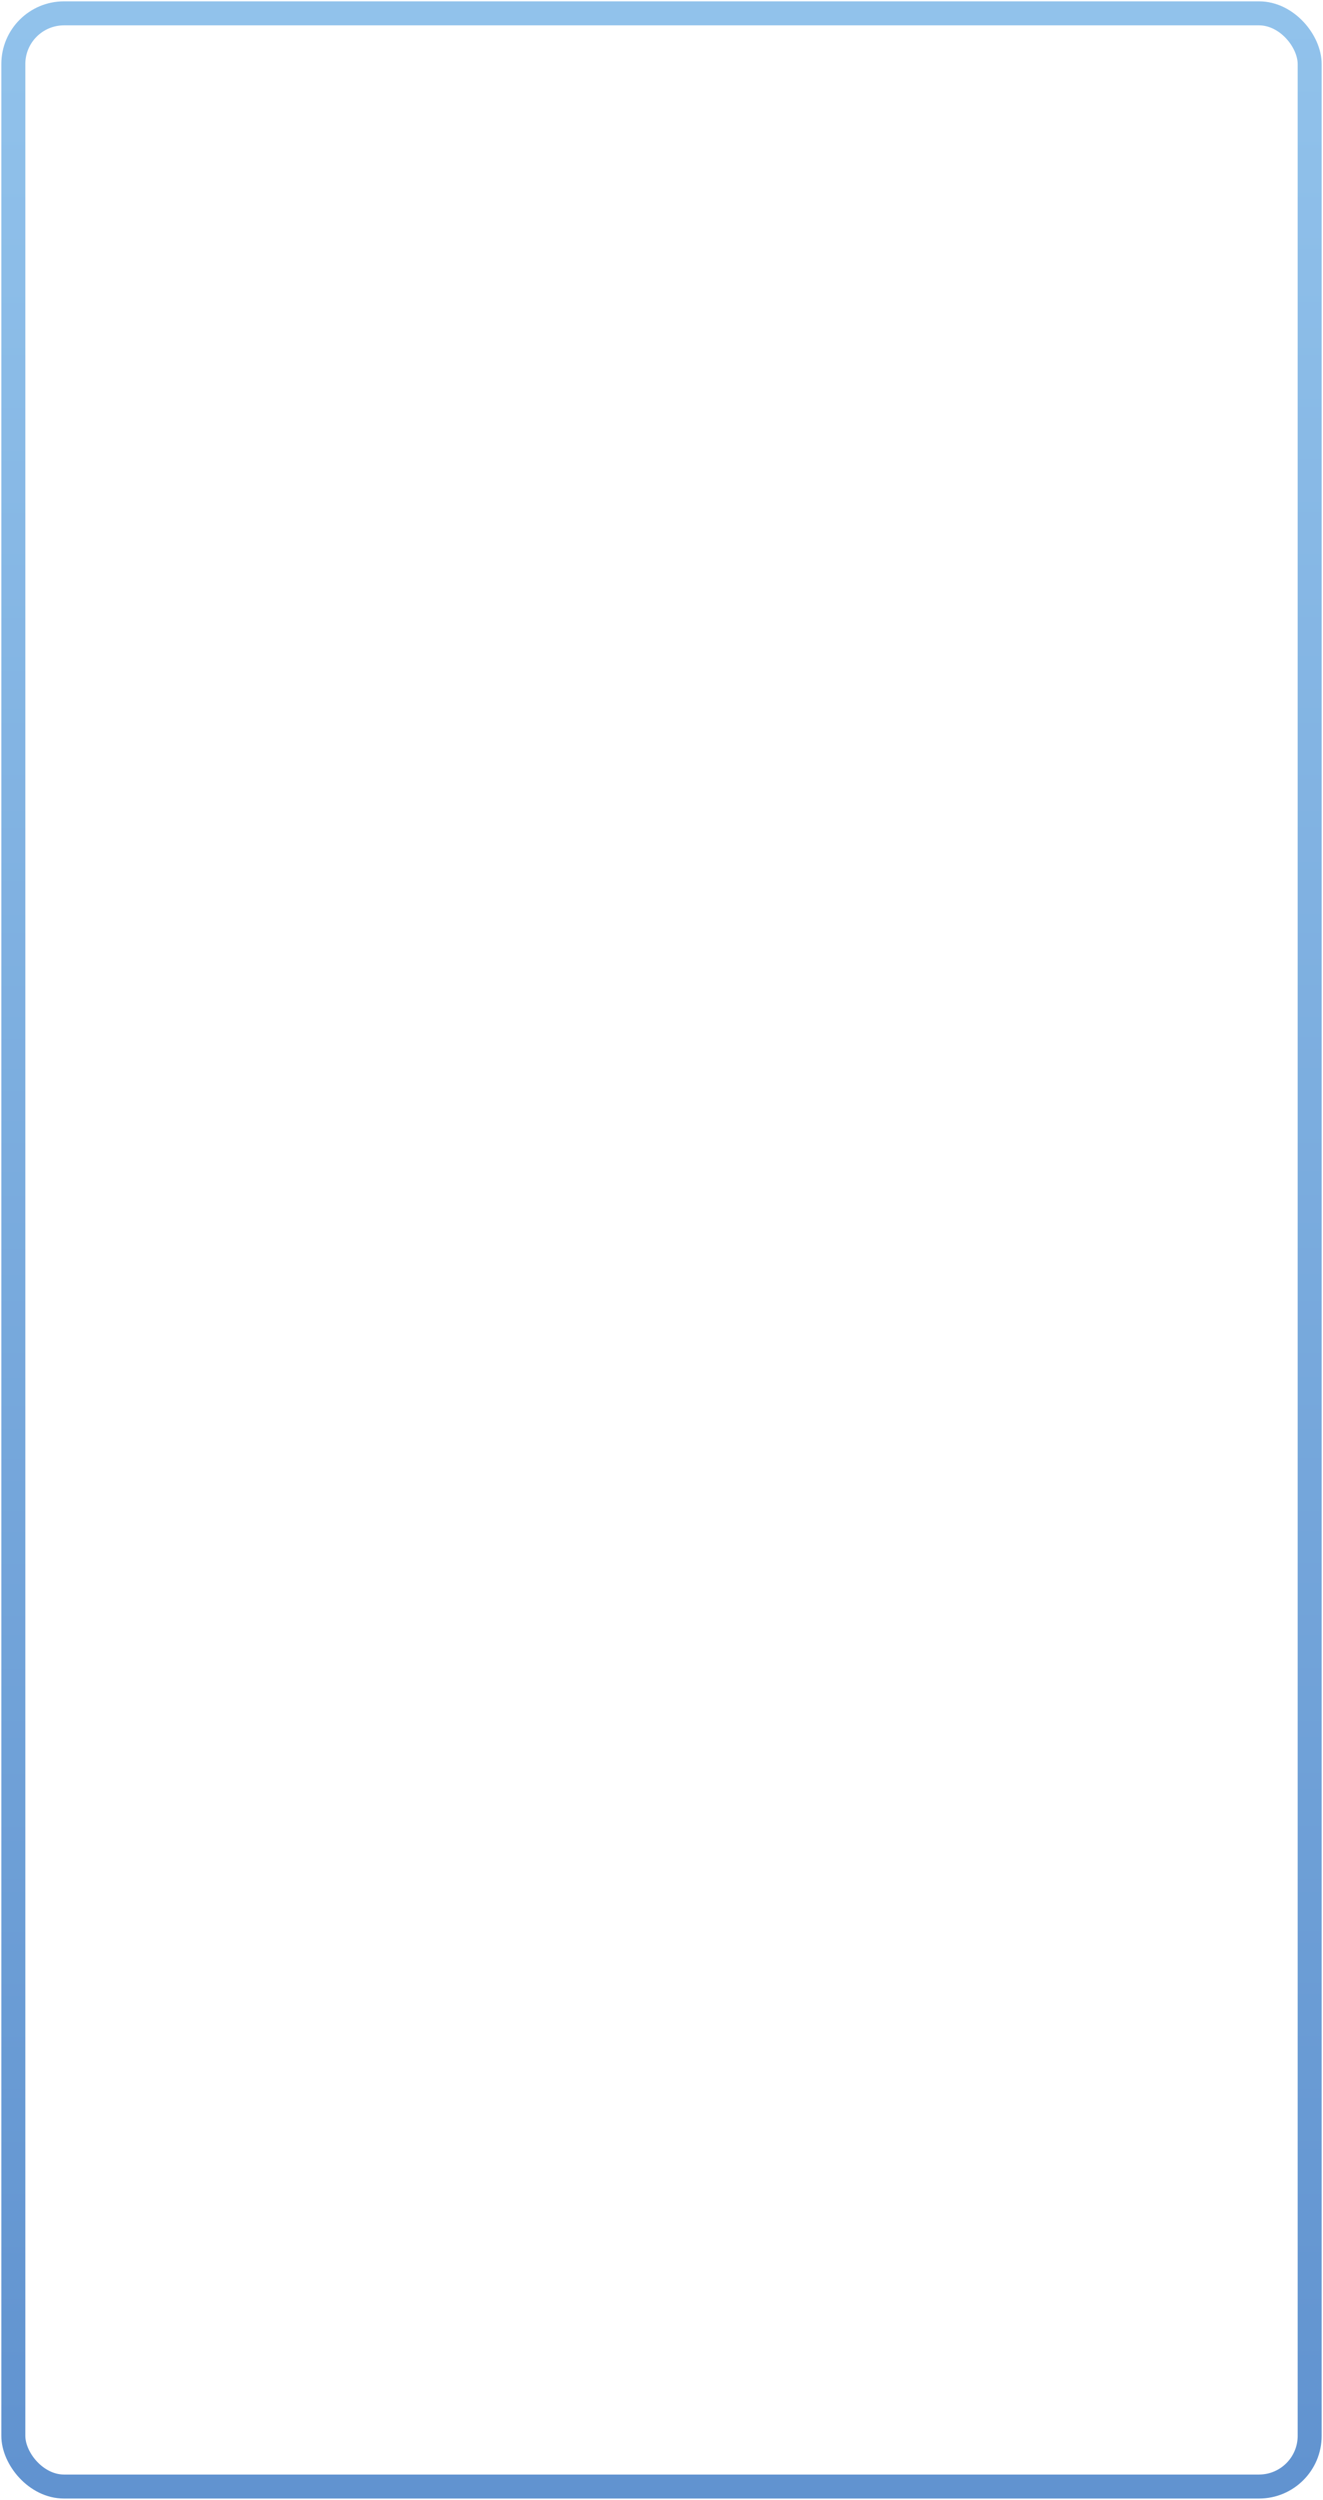 <?xml version="1.0" encoding="UTF-8"?> <svg xmlns="http://www.w3.org/2000/svg" width="496" height="937" viewBox="0 0 496 937" fill="none"> <rect x="5" y="5" width="486" height="927" rx="19" stroke="url(#paint0_linear_277_2)" stroke-width="9"></rect> <defs> <linearGradient id="paint0_linear_277_2" x1="248" y1="5" x2="248.471" y2="950.336" gradientUnits="userSpaceOnUse"> <stop stop-color="#91C2EB"></stop> <stop offset="1" stop-color="#6092CF"></stop> </linearGradient> </defs> </svg> 